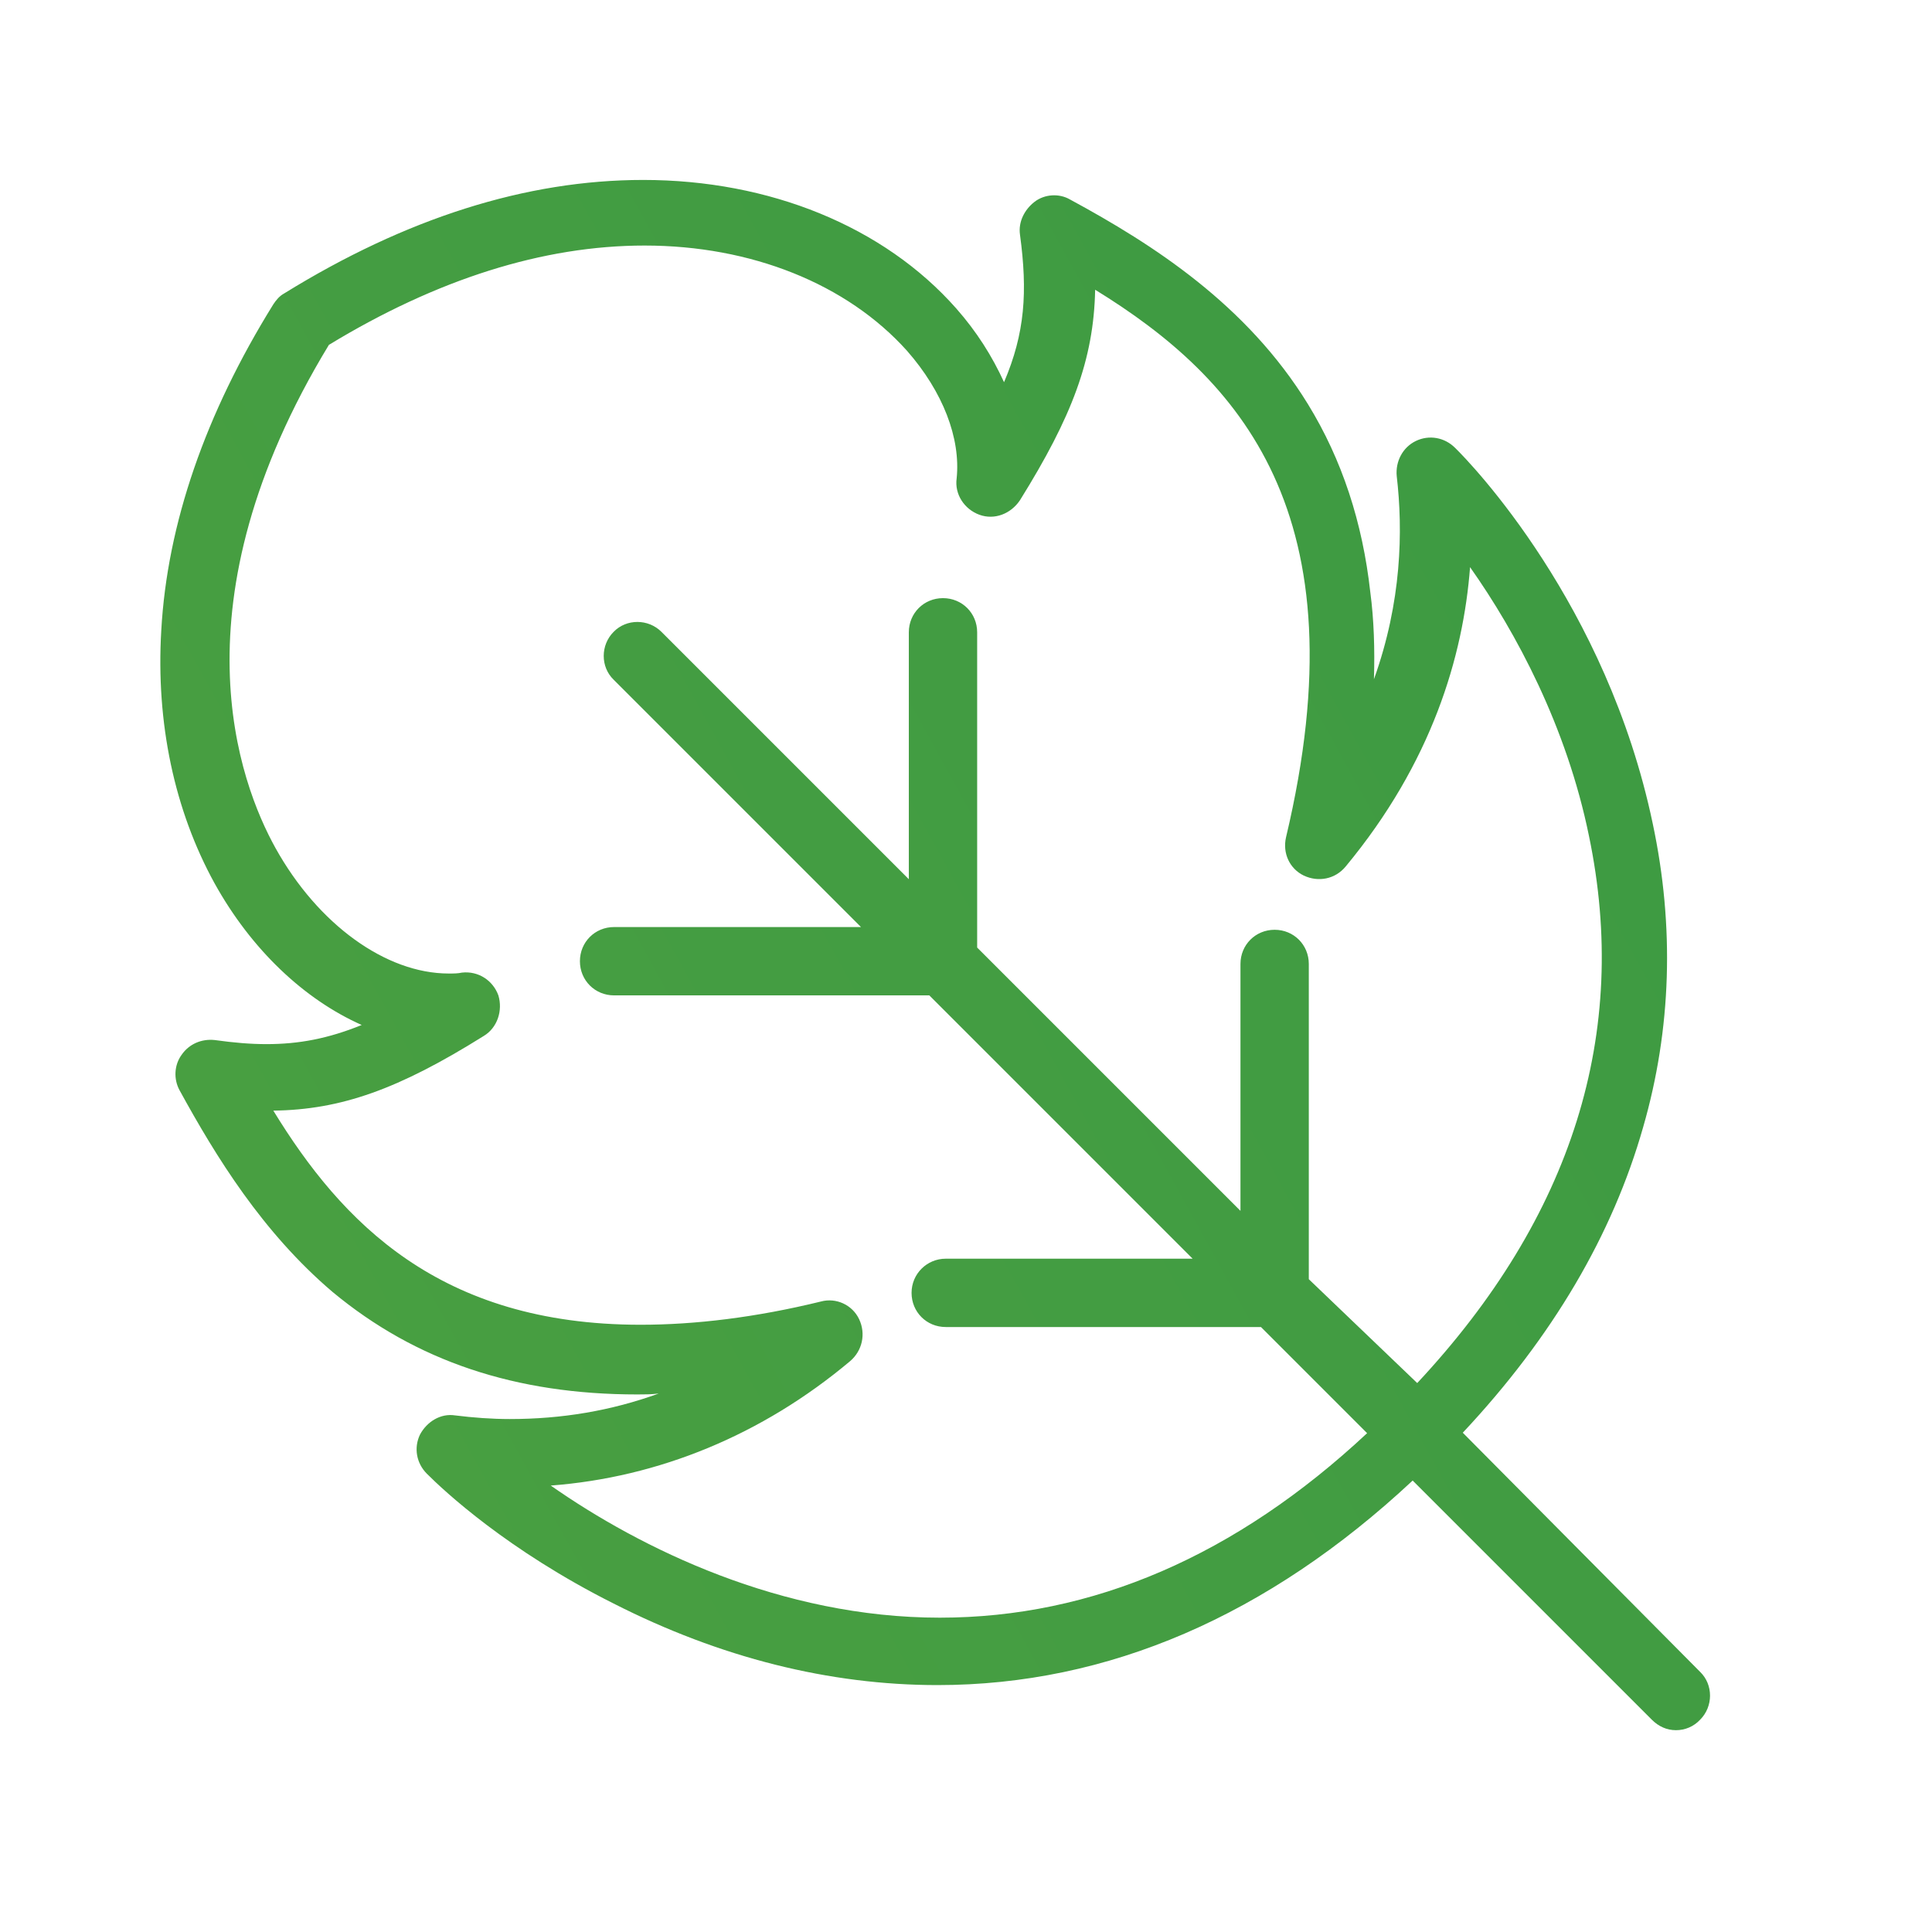 <?xml version="1.0" encoding="utf-8"?>
<!-- Generator: Adobe Illustrator 24.0.0, SVG Export Plug-In . SVG Version: 6.00 Build 0)  -->
<svg version="1.1" id="Layer_1" xmlns="http://www.w3.org/2000/svg" xmlns:xlink="http://www.w3.org/1999/xlink" x="0px" y="0px"
	 viewBox="0 0 424.1 424.1" style="enable-background:new 0 0 424.1 424.1;" xml:space="preserve">
<style type="text/css">
	.st0{fill:none;}
	.st1{fill:url(#SVGID_1_);}
</style>
<line class="st0" x1="161.4" y1="397.7" x2="260.4" y2="298.7"/>
<g>
	
		<linearGradient id="SVGID_1_" gradientUnits="userSpaceOnUse" x1="-1834.787" y1="-925.907" x2="1689.112" y2="1011.918" gradientTransform="matrix(1 0 0 -1 0 423.89)">
		<stop  offset="0" style="stop-color:#8FBB3D"/>
		<stop  offset="1" style="stop-color:#0C8745"/>
	</linearGradient>
	<path class="st1" d="M321.1,314.5c19.7-21,32.9-43.5,39.6-67.1c6.2-21.5,6.9-44,2.1-66.6c-10.1-48.2-39.9-79.1-43.4-82.5
		c-2.3-2.3-5.7-2.9-8.6-1.5c-2.9,1.4-4.5,4.5-4.2,7.7c1.4,12,1.1,27.6-5,44.6c0.2-6.6,0-13.1-0.8-19.1c-1.7-15.3-6.2-29.1-13.7-41.3
		c-13.4-21.8-33.9-35-52.2-44.9c-2.4-1.4-5.6-1.2-7.8,0.5s-3.6,4.4-3.2,7.2c1.7,12.6,1.1,21.6-3.5,32.4c-2.6-5.7-6-11.1-10.5-16.2
		c-15.9-18-41-28.2-68.7-28.2c-25.7,0-52.1,8.4-78.8,24.9c-1.1,0.6-1.8,1.5-2.4,2.4c-14.9,24-23.3,48.2-24.6,71.6
		c-1.2,20.3,2.9,39.5,11.7,55.5c8.1,14.6,19.7,25.5,32.3,31.1c-7.4,3-13.8,4.2-20.9,4.2c-3.5,0-7.1-0.3-11.4-0.9
		c-2.9-0.3-5.6,0.9-7.2,3.2c-1.7,2.3-1.8,5.4-0.5,7.8c8,14.6,18.2,31.2,33.6,44.3c18.3,15.2,40.2,22.5,66.9,22.5c1.5,0,3,0,4.7-0.2
		c-10.5,3.8-21.3,5.6-32.7,5.6c-3.9,0-8-0.3-12-0.8c-3.2-0.5-6.2,1.4-7.7,4.2c-1.4,2.9-0.8,6.3,1.5,8.6c3.8,3.8,17.7,16.8,41,28.5
		c23.4,11.9,47.4,17.9,71.1,17.9c37.4,0,72.5-15.2,104.3-44.9l52.5,52.5c1.5,1.5,3.3,2.3,5.3,2.3s3.9-0.8,5.3-2.3
		c2.9-2.9,2.9-7.7,0-10.5L321.1,314.5z M287.3,280.8v-69.2c0-4.2-3.3-7.5-7.5-7.5c-4.2,0-7.5,3.3-7.5,7.5v54.2L214.5,208v-69.2
		c0-4.2-3.3-7.5-7.5-7.5s-7.5,3.3-7.5,7.5V193l-54.3-54.3c-2.9-2.9-7.7-2.9-10.5,0c-2.9,2.9-2.9,7.7,0,10.5l54.3,54.3h-54.2
		c-4.2,0-7.5,3.3-7.5,7.5s3.3,7.5,7.5,7.5H204l57.8,57.8h-54.2c-4.1,0-7.5,3.3-7.5,7.5s3.3,7.5,7.5,7.5h69.2l23.3,23.3
		c-28.8,26.9-60.3,40.5-93.8,40.5c-34.8,0-65.7-15.2-85.4-29c23.7-1.8,46.4-11.1,65.7-27.3c2.7-2.3,3.5-6,2-9.2
		c-1.5-3.2-5.1-4.8-8.4-3.9c-14.3,3.5-27.6,5.1-39.6,5.1c-44.1,0-65.6-22.5-80.6-47c14.9-0.2,27.5-4.7,46.2-16.4
		c3-1.8,4.2-5.6,3.2-8.9c-1.2-3.3-4.4-5.4-8-5c-0.9,0.2-1.8,0.2-2.9,0.2c-13.8,0-28.7-10.8-38-27.5c-8-14.4-22.8-53.7,11.7-110.5
		c23.7-14.4,47-21.8,69.3-21.8c23.4,0,44.4,8.4,57.6,23.1C207,86,210.9,96.2,210,105c-0.5,3.5,1.7,6.8,5,8c3.3,1.2,6.9-0.2,8.9-3.2
		c11.4-18.3,16.2-30.9,16.5-46.2c31.7,19.5,58.8,49.1,41.9,120.2c-0.8,3.5,0.8,6.9,3.9,8.4c3.2,1.5,6.9,0.8,9.2-2
		c18.9-22.8,25.8-46.1,27.3-65.7c10.1,14.3,21.2,35,26.1,59c9,43.2-3.6,83.6-37.7,120.1L287.3,280.8z"/>
</g>
</svg>
